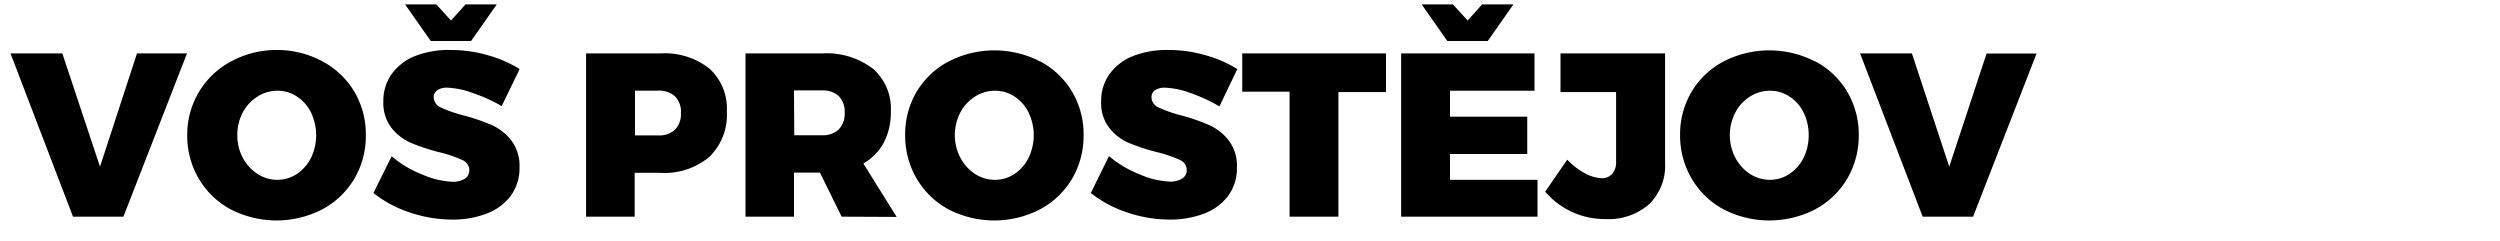 <svg id="logo-artecon-text" xmlns="http://www.w3.org/2000/svg" viewBox="0 0 300 28.9"><defs><style>.cls-1{isolation:isolate;}</style></defs><g class="cls-1"><path d="M1.26,6.41H7.48L12,20,16.44,6.41h6L14.81,26H8.76Z"/><path d="M38.68,7.36A9.77,9.77,0,0,1,42.52,11a10,10,0,0,1,1.38,5.2,10.14,10.14,0,0,1-1.38,5.25,9.9,9.9,0,0,1-3.84,3.67,12,12,0,0,1-11,0,9.84,9.84,0,0,1-3.82-3.67,10.05,10.05,0,0,1-1.39-5.25A9.87,9.87,0,0,1,23.9,11a9.72,9.72,0,0,1,3.82-3.62A11.31,11.31,0,0,1,33.21,6,11.35,11.35,0,0,1,38.68,7.36ZM30.9,11.59a5,5,0,0,0-1.77,1.91,5.62,5.62,0,0,0-.65,2.71,5.62,5.62,0,0,0,.65,2.71,5.21,5.21,0,0,0,1.77,1.95,4.34,4.34,0,0,0,2.39.71,4.2,4.2,0,0,0,2.34-.71,5,5,0,0,0,1.69-1.93,6.28,6.28,0,0,0,0-5.44,4.81,4.81,0,0,0-1.68-1.91,4.16,4.16,0,0,0-2.35-.7A4.33,4.33,0,0,0,30.9,11.59Z"/><path d="M56.76,11.17a10,10,0,0,0-3.08-.65,2,2,0,0,0-1.19.3,1,1,0,0,0-.44.85,1.34,1.34,0,0,0,.84,1.22,15.25,15.25,0,0,0,2.66.94A24.57,24.57,0,0,1,59,15a6.39,6.39,0,0,1,2.34,1.83,5,5,0,0,1,1,3.25,5.56,5.56,0,0,1-1.08,3.46,6.51,6.51,0,0,1-2.91,2.11,11.34,11.34,0,0,1-4.1.7,16,16,0,0,1-5.06-.85,14.1,14.1,0,0,1-4.38-2.34L47,18.75a12.66,12.66,0,0,0,3.62,2.17,10,10,0,0,0,3.68.89,2.64,2.64,0,0,0,1.49-.37,1.19,1.19,0,0,0,.53-1,1.35,1.35,0,0,0-.87-1.25,14.85,14.85,0,0,0-2.69-.91,23.92,23.92,0,0,1-3.38-1.11A6,6,0,0,1,47,15.37a4.9,4.9,0,0,1-1-3.17,5.6,5.6,0,0,1,1-3.32,6.42,6.42,0,0,1,2.84-2.17A11.23,11.23,0,0,1,54.15,6a15.81,15.81,0,0,1,4.4.63,14.76,14.76,0,0,1,3.81,1.66L60.2,12.73A19.33,19.33,0,0,0,56.76,11.17ZM55.86.53h3.75L56.53,4.92H51.69L48.61.53h3.75l1.76,1.93Z"/><path d="M85.13,8.23a6.47,6.47,0,0,1,2.09,5.15,7,7,0,0,1-2.09,5.43,8.33,8.33,0,0,1-5.89,1.93l-3.08,0V26H70.33V6.41h8.91A8.64,8.64,0,0,1,85.13,8.23ZM81,15.56a2.67,2.67,0,0,0,.71-2,2.61,2.61,0,0,0-.71-2,2.8,2.8,0,0,0-2-.68h-2.8v5.37H79A2.77,2.77,0,0,0,81,15.56Z"/><path d="M101,26l-2.61-5.29H95.28V26H89.46V6.41h9.16a9.19,9.19,0,0,1,6.11,1.82,6.33,6.33,0,0,1,2.17,5.15,7.79,7.79,0,0,1-.85,3.74,6.33,6.33,0,0,1-2.45,2.5l4,6.41Zm-5.69-9.77h3.34a2.78,2.78,0,0,0,2-.7,2.71,2.71,0,0,0,.71-2,2.65,2.65,0,0,0-.71-2,2.82,2.82,0,0,0-2-.68H95.28Z"/><path d="M124.81,7.36A9.77,9.77,0,0,1,128.65,11a10,10,0,0,1,1.38,5.2,10.14,10.14,0,0,1-1.38,5.25,9.9,9.9,0,0,1-3.84,3.67,12,12,0,0,1-11,0A9.87,9.87,0,0,1,110,21.43a10.14,10.14,0,0,1-1.38-5.25A10,10,0,0,1,110,11a9.75,9.75,0,0,1,3.83-3.62,12,12,0,0,1,11,0ZM117,11.59a5.07,5.07,0,0,0-1.76,1.91,5.89,5.89,0,0,0,0,5.42A5.27,5.27,0,0,0,117,20.87a4.4,4.4,0,0,0,2.4.71,4.2,4.2,0,0,0,2.34-.71,5,5,0,0,0,1.69-1.93,6.28,6.28,0,0,0,0-5.44,4.81,4.81,0,0,0-1.68-1.91,4.16,4.16,0,0,0-2.35-.7A4.39,4.39,0,0,0,117,11.59Z"/><path d="M142.88,11.17a10,10,0,0,0-3.08-.65,2.08,2.08,0,0,0-1.19.3,1,1,0,0,0-.43.85,1.34,1.34,0,0,0,.84,1.22,15,15,0,0,0,2.66.94A23.93,23.93,0,0,1,145.09,15a6.23,6.23,0,0,1,2.34,1.83,5,5,0,0,1,1,3.25,5.56,5.56,0,0,1-1.08,3.46,6.51,6.51,0,0,1-2.91,2.11,11.4,11.4,0,0,1-4.11.7,16,16,0,0,1-5.05-.85,14.1,14.1,0,0,1-4.38-2.34l2.18-4.43a12.86,12.86,0,0,0,3.63,2.17,10,10,0,0,0,3.68.89,2.61,2.61,0,0,0,1.48-.37,1.17,1.17,0,0,0,.54-1,1.35,1.35,0,0,0-.87-1.25,15.13,15.13,0,0,0-2.69-.91,24.54,24.54,0,0,1-3.39-1.11,6,6,0,0,1-2.32-1.77,4.84,4.84,0,0,1-1-3.17,5.53,5.53,0,0,1,1-3.32A6.42,6.42,0,0,1,136,6.71,11.19,11.19,0,0,1,140.28,6a15.74,15.74,0,0,1,4.39.63,14.47,14.47,0,0,1,3.81,1.66l-2.15,4.48A19.43,19.43,0,0,0,142.88,11.17Z"/><path d="M149.07,6.41h17.25v4.64h-5.71V26h-5.86v-15h-5.68Z"/><path d="M168.14,6.41h16v4.48H174V14h9.27v4.48H174v3.1h10.5V26H168.14ZM177.85.53h3.76l-3.08,4.39h-4.85L170.6.53h3.75l1.77,1.93Z"/><path d="M197.89,24.51a7.41,7.41,0,0,1-5.22,1.78A9.41,9.41,0,0,1,185.42,23l2.65-3.84a8.61,8.61,0,0,0,2.17,1.66,4.5,4.5,0,0,0,1.95.56,1.61,1.61,0,0,0,1.27-.51,2.1,2.1,0,0,0,.47-1.48V11.05h-6.67V6.41h12.55V19.54A6.44,6.44,0,0,1,197.89,24.51Z"/><path d="M217.82,7.36A9.64,9.64,0,0,1,221.66,11a10,10,0,0,1,1.39,5.2,10.15,10.15,0,0,1-1.39,5.25,9.76,9.76,0,0,1-3.84,3.67,12,12,0,0,1-11,0A9.84,9.84,0,0,1,203,21.43a10.15,10.15,0,0,1-1.39-5.25A10,10,0,0,1,203,11a9.72,9.72,0,0,1,3.82-3.62,12,12,0,0,1,11,0ZM210,11.59a4.92,4.92,0,0,0-1.76,1.91,5.89,5.89,0,0,0,0,5.42A5.11,5.11,0,0,0,210,20.87a4.39,4.39,0,0,0,2.39.71,4.2,4.2,0,0,0,2.34-.71,5,5,0,0,0,1.7-1.93,6,6,0,0,0,.61-2.73,6,6,0,0,0-.61-2.71,4.81,4.81,0,0,0-1.68-1.91,4.19,4.19,0,0,0-2.36-.7A4.38,4.38,0,0,0,210,11.59Z"/><path d="M223.21,6.41h6.22L233.91,20l4.48-13.58h6L236.77,26h-6.05Z"/></g></svg>